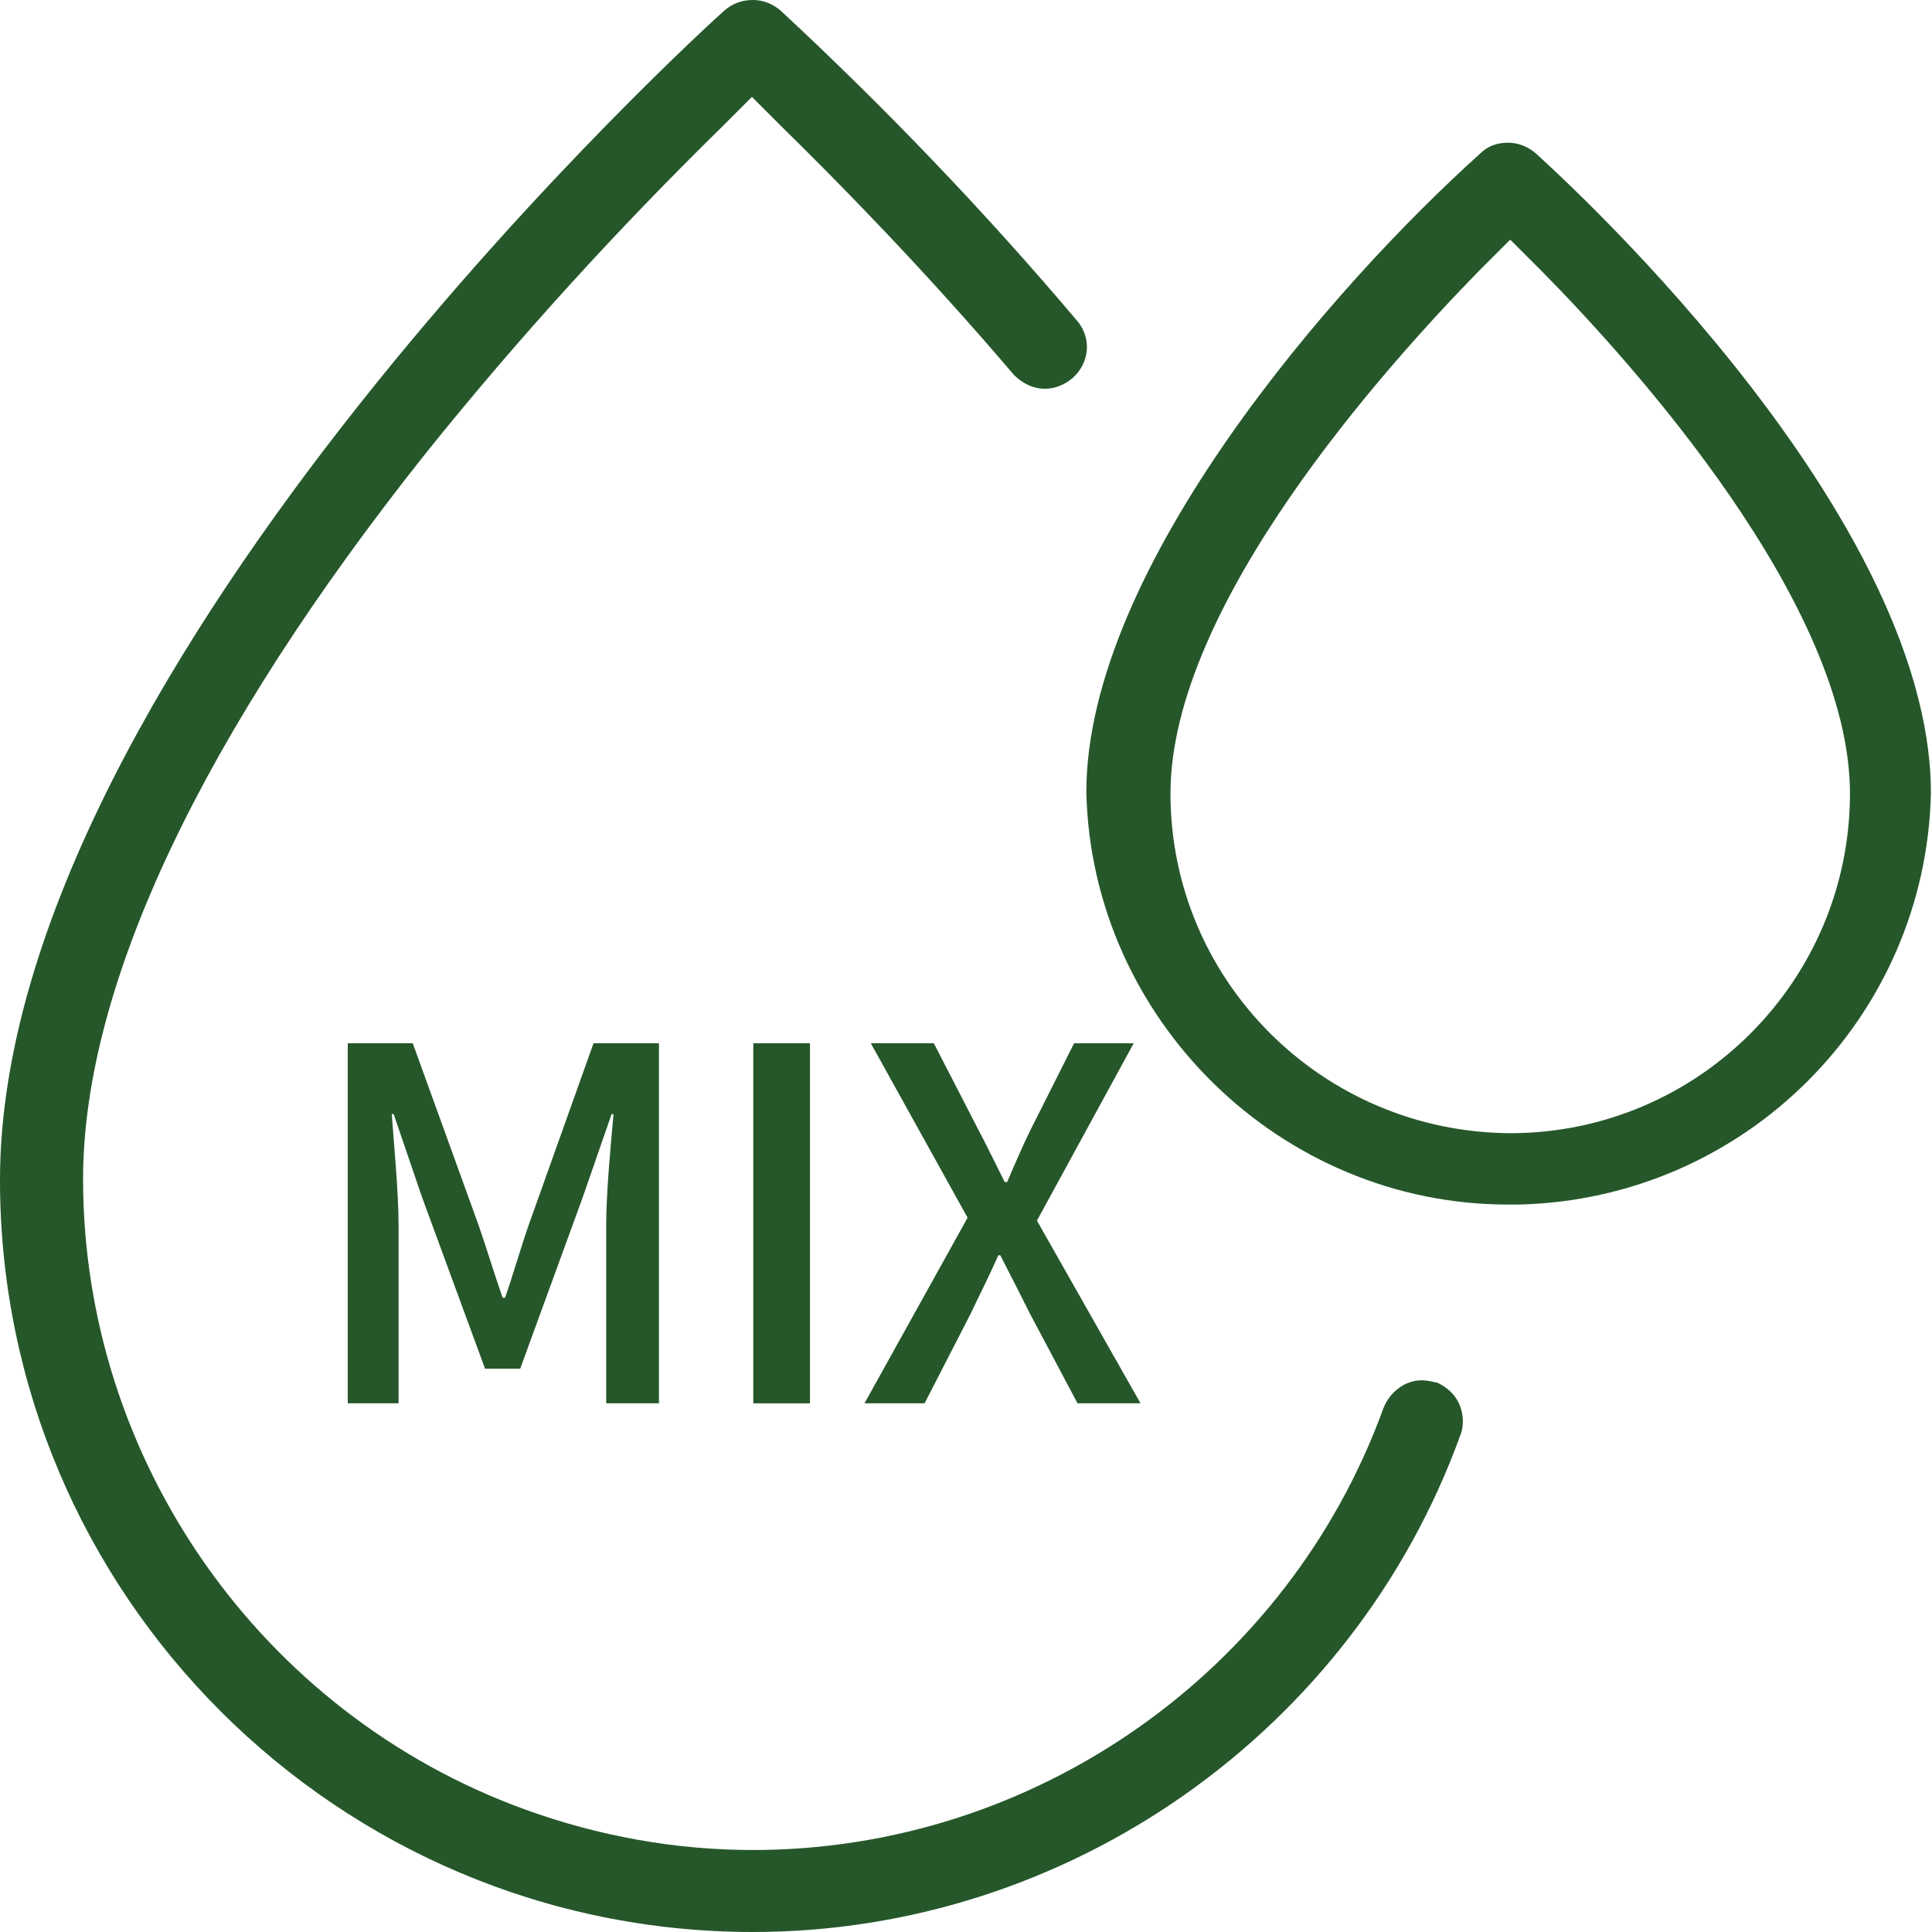 <svg width="50" height="50" viewBox="0 0 50 50" fill="none" xmlns="http://www.w3.org/2000/svg">
<g clip-path="url(#clip0_3230_4949)">
<path d="M19.487 50C8.738 50 0 41.262 0 30.54C0 17.2 18.55 0.441 18.743 0.276C18.964 0.083 19.212 0 19.487 0C19.763 0 20.011 0.11 20.204 0.276C22.905 2.784 25.496 5.485 27.894 8.324C28.253 8.765 28.197 9.399 27.756 9.785C27.563 9.95 27.315 10.061 27.04 10.061C26.736 10.061 26.461 9.923 26.24 9.702C23.87 6.918 21.61 4.631 20.232 3.28L19.46 2.508L18.688 3.28C15.987 5.926 13.423 8.738 11.053 11.687C5.237 18.991 2.15 25.496 2.15 30.513C2.15 37.789 6.753 44.349 13.589 46.83C15.491 47.519 17.475 47.878 19.487 47.878C26.764 47.878 33.324 43.275 35.805 36.439C35.97 36.025 36.356 35.722 36.797 35.722C36.907 35.722 37.045 35.75 37.156 35.777H37.183C37.431 35.888 37.652 36.081 37.762 36.329C37.872 36.577 37.9 36.88 37.789 37.156C35.005 44.818 27.646 50 19.487 50Z" fill="#25572A"/>
<path d="M39.029 31.174C33.131 31.174 28.252 26.378 28.114 20.507C28.114 14.691 34.536 7.359 38.313 3.969C38.506 3.776 38.754 3.693 39.029 3.693C39.305 3.693 39.553 3.804 39.746 3.969C39.856 4.079 49.972 13.037 49.972 20.535C49.834 26.351 45.148 31.036 39.305 31.174C39.195 31.174 39.112 31.174 39.029 31.174ZM38.285 7.001C35.887 9.454 30.292 15.656 30.292 20.535C30.292 25.386 34.233 29.3 39.084 29.327C43.936 29.327 47.877 25.386 47.877 20.535C47.877 15.656 42.282 9.427 39.884 7.001L39.084 6.202L38.285 7.001Z" fill="#25572A"/>
<path d="M22.373 36.318L25.041 31.514L22.537 27H24.168L25.294 29.187C25.521 29.617 25.724 30.035 26.002 30.591H26.065C26.305 30.035 26.482 29.617 26.697 29.187L27.797 27H29.34L26.836 31.59L29.517 36.318H27.886L26.659 34.005C26.419 33.524 26.179 33.056 25.888 32.487H25.837C25.584 33.056 25.344 33.524 25.117 34.005L23.928 36.318H22.373Z" fill="#25572A"/>
<path d="M19.495 36.318V27H20.962V36.318H19.495Z" fill="#25572A"/>
<path d="M9 36.318V27H10.682L12.389 31.716C12.603 32.336 12.793 32.968 13.008 33.587H13.071C13.286 32.968 13.463 32.336 13.678 31.716L15.36 27H17.054V36.318H15.688V31.716C15.688 30.882 15.802 29.68 15.878 28.833H15.828L15.082 30.983L13.463 35.421H12.553L10.922 30.983L10.188 28.833H10.138C10.201 29.68 10.315 30.882 10.315 31.716V36.318H9Z" fill="#25572A"/>
</g>
<defs>
<clipPath id="clip0_3230_4949">
<rect width="50" height="50" fill="white"/>
</clipPath>
</defs>
</svg>
